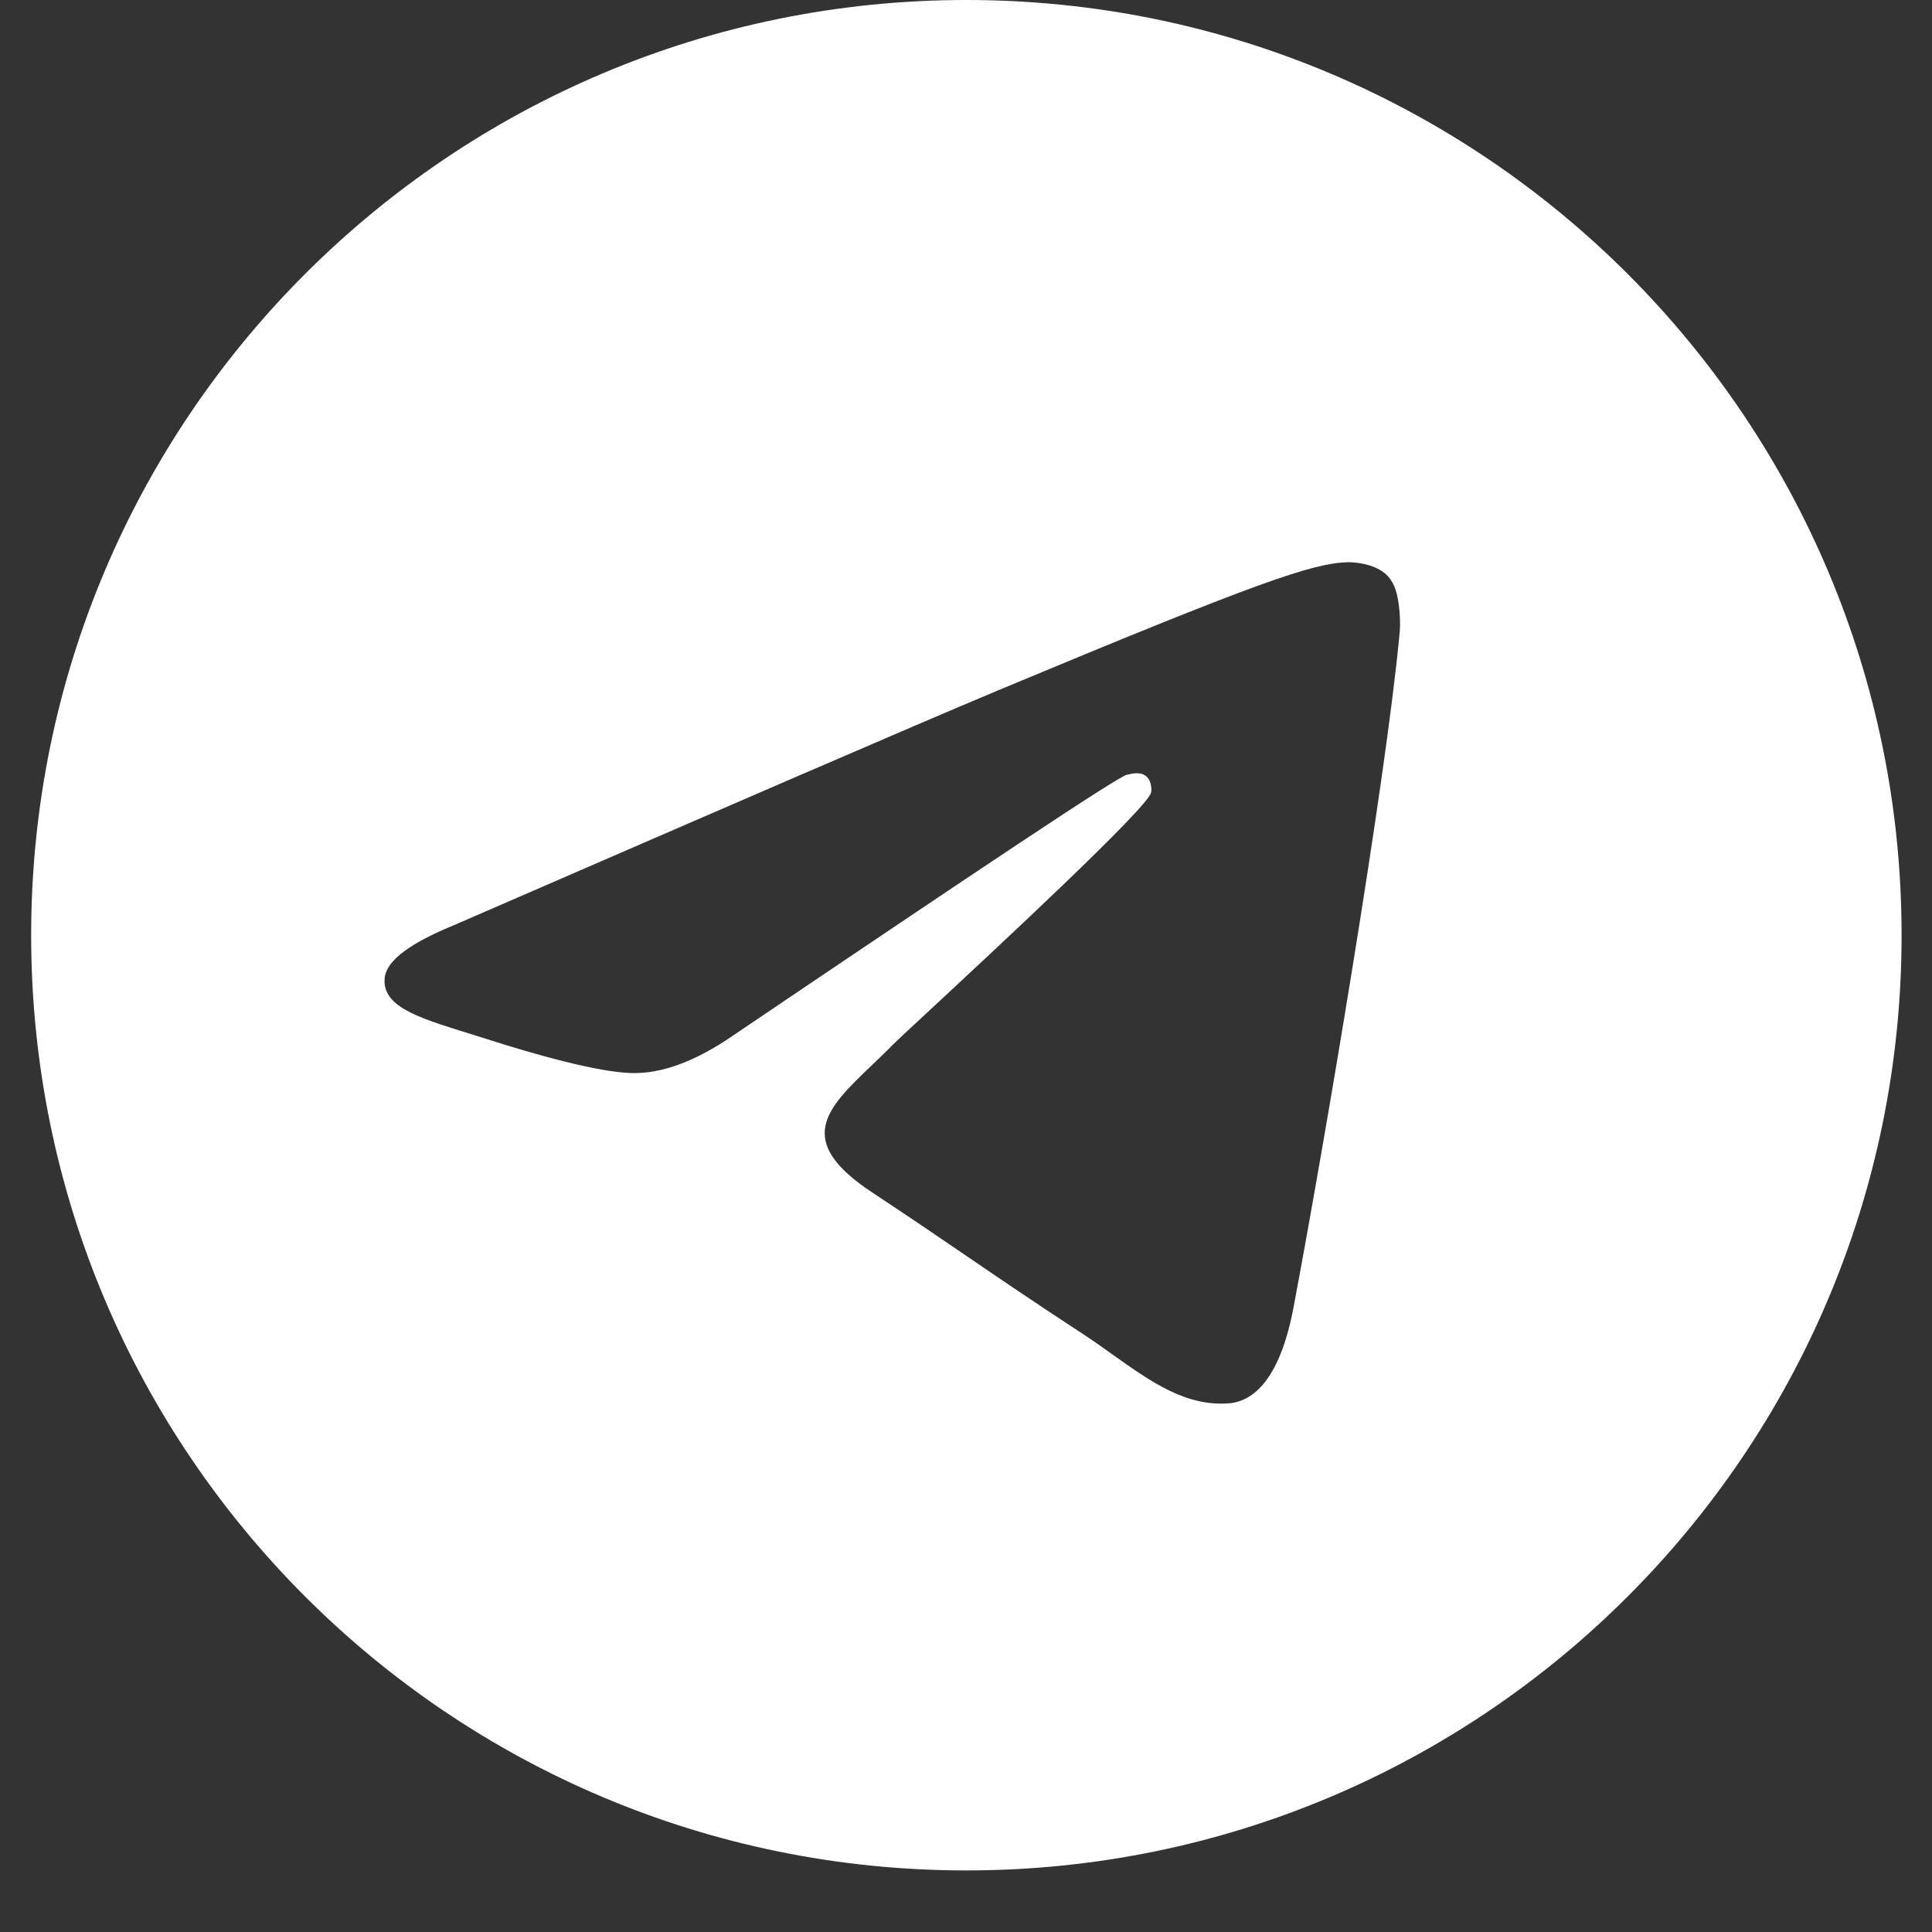<?xml version="1.0" encoding="UTF-8"?> <svg xmlns="http://www.w3.org/2000/svg" width="31" height="31" viewBox="0 0 31 31" fill="none"><rect x="0" y="0" width="31" height="31" fill="#333333" stroke="none"/> <path fill-rule="evenodd" clip-rule="evenodd" d="M30.512 15.006C30.512 23.294 23.794 30.012 15.506 30.012C7.219 30.012 0.5 23.294 0.5 15.006C0.5 6.719 7.219 0 15.506 0C23.794 0 30.512 6.719 30.512 15.006ZM16.032 11.07C14.57 11.683 11.659 12.945 7.286 14.844C6.586 15.131 6.211 15.406 6.174 15.681C6.118 16.146 6.7 16.326 7.485 16.57C7.586 16.601 7.691 16.634 7.798 16.668C8.573 16.918 9.597 17.205 10.134 17.218C10.622 17.23 11.159 17.03 11.759 16.618C15.845 13.857 17.944 12.457 18.081 12.432C18.181 12.407 18.306 12.382 18.393 12.457C18.481 12.532 18.481 12.682 18.468 12.72C18.409 12.968 15.971 15.231 14.862 16.261C14.576 16.526 14.379 16.709 14.333 16.756C14.216 16.876 14.096 16.99 13.981 17.1C13.264 17.787 12.726 18.302 14.008 19.142C14.591 19.527 15.06 19.847 15.523 20.163C16.083 20.545 16.632 20.919 17.356 21.391C17.527 21.503 17.691 21.619 17.85 21.733C18.473 22.176 19.034 22.575 19.73 22.516C20.13 22.478 20.543 22.103 20.755 20.979C21.255 18.33 22.229 12.57 22.454 10.196C22.479 9.996 22.454 9.733 22.429 9.608C22.404 9.484 22.367 9.321 22.217 9.196C22.029 9.046 21.755 9.021 21.63 9.021C21.067 9.034 20.193 9.334 16.032 11.07Z" fill="white"></path> </svg> 